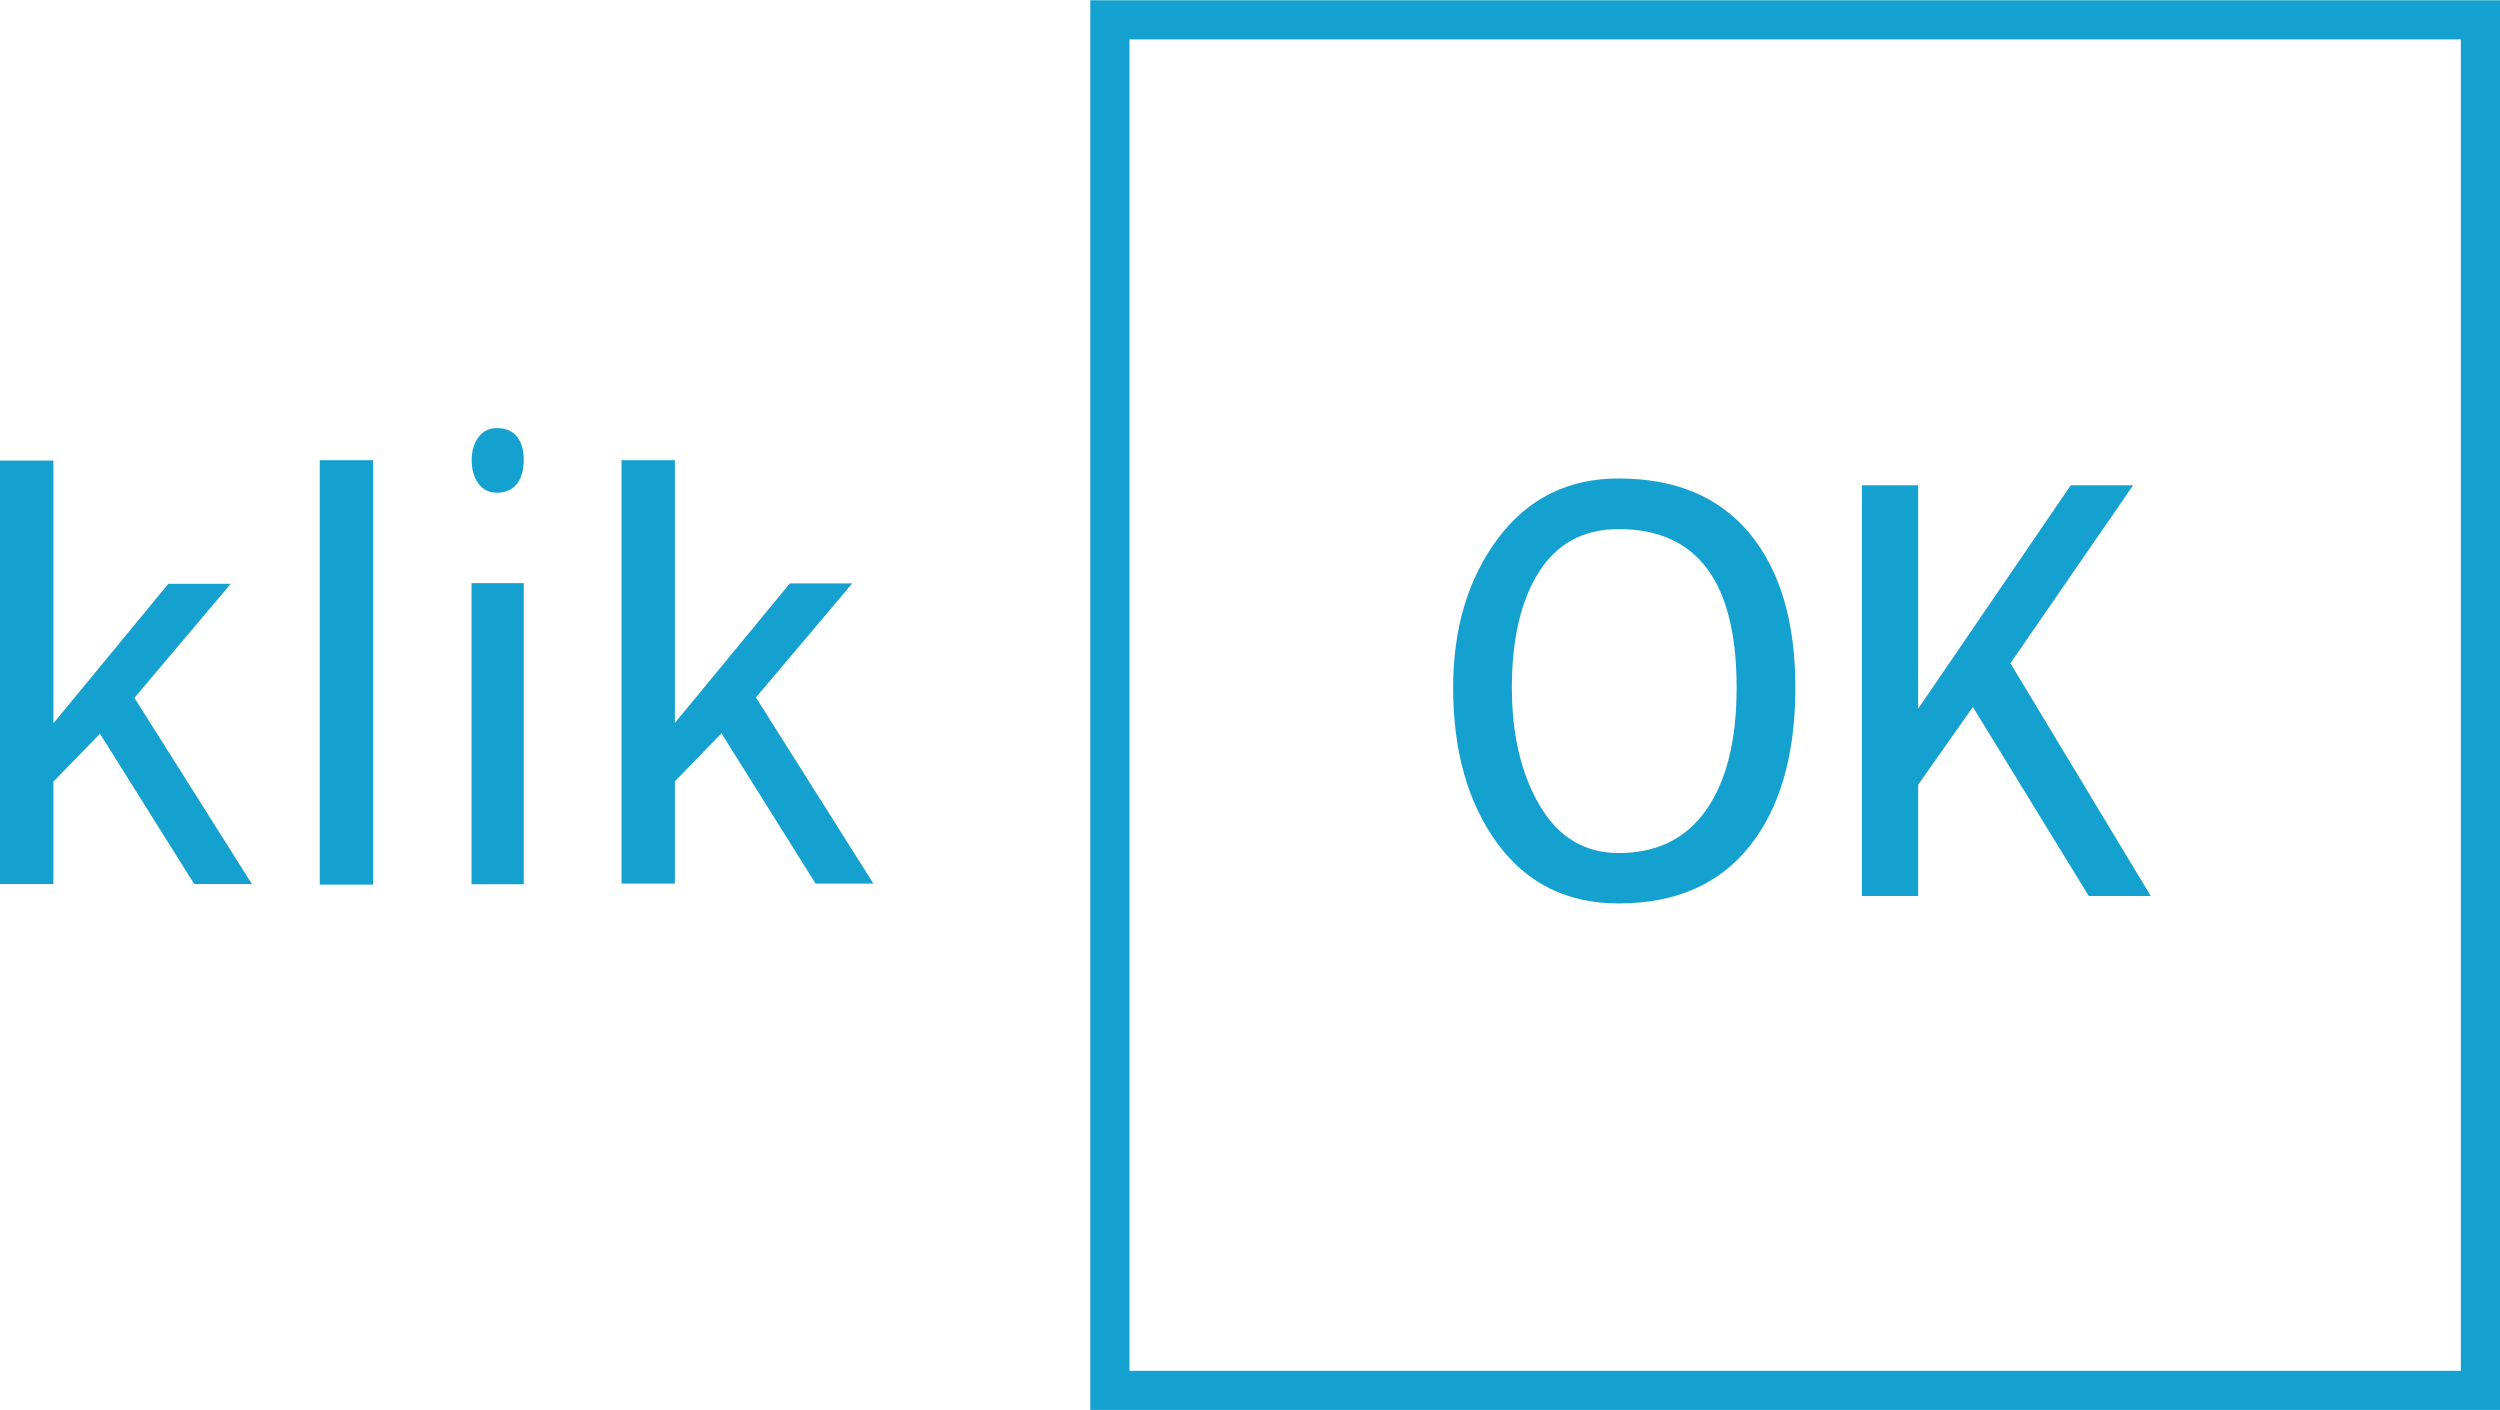 <?xml version="1.0" encoding="utf-8"?>
<!-- Generator: Adobe Illustrator 24.0.2, SVG Export Plug-In . SVG Version: 6.00 Build 0)  -->
<svg version="1.1" xmlns="http://www.w3.org/2000/svg" xmlns:xlink="http://www.w3.org/1999/xlink" x="0px" y="0px"
	 viewBox="0 0 191.55 108.03" style="enable-background:new 0 0 191.55 108.03;" xml:space="preserve">
<style type="text/css">
	.st0{display:none;}
	.st1{display:inline;}
	.st2{fill:none;stroke:#15A1CF;stroke-width:3;}
	.st3{fill:#15A1CF;}
</style>
<g id="Layer_1" class="st0">
</g>
<g id="square">
</g>
<g id="tekst_Trebuchet_MS">
	<rect x="85.04" y="1.52" class="st2" width="105.01" height="105.01"/>
	<path class="st3" d="M14.88,67.73L7.66,56.22l-3.57,3.67v7.84H0V35.29h4.09v20.13l8.81-10.69h4.78l-7.38,8.74l9,14.26H14.88z"/>
	<g>
		<path class="st3" d="M111.34,52.69c0-4.55,1.14-8.36,3.43-11.43c2.29-3.06,5.37-4.6,9.25-4.6c4.37,0,7.72,1.41,10.05,4.23
			c2.33,2.82,3.49,6.75,3.49,11.79c0,5.17-1.17,9.22-3.5,12.15c-2.34,2.93-5.68,4.39-10.04,4.39c-3.97,0-7.07-1.55-9.32-4.64
			C112.46,61.5,111.34,57.53,111.34,52.69z M115.84,52.69c0,3.61,0.71,6.62,2.14,9.04c1.43,2.42,3.44,3.63,6.04,3.63
			c2.94,0,5.18-1.11,6.73-3.33c1.54-2.22,2.31-5.33,2.31-9.34c0-8.1-3.01-12.15-9.04-12.15c-2.67,0-4.7,1.09-6.09,3.26
			C116.54,45.98,115.84,48.94,115.84,52.69z"/>
	</g>
	<rect x="24.5" y="35.26" class="st3" width="4.09" height="32.52"/>
	<rect x="36.13" y="44.68" class="st3" width="4" height="23.07"/>
	<path class="st3" d="M36.14,35.24c0-0.69,0.17-1.27,0.52-1.74c0.35-0.47,0.82-0.7,1.41-0.7c0.66,0,1.17,0.21,1.53,0.64
		c0.35,0.43,0.53,1.03,0.53,1.79c0,0.79-0.18,1.4-0.53,1.85c-0.36,0.45-0.86,0.67-1.53,0.67c-0.6,0-1.08-0.23-1.42-0.71
		C36.31,36.58,36.14,35.97,36.14,35.24z"/>
	<polygon class="st3" points="160.04,68.65 151.16,54.17 146.97,60.12 146.97,68.65 142.66,68.65 142.66,37.18 146.97,37.18 
		146.97,54.3 158.66,37.18 163.44,37.18 154.04,50.82 164.79,68.65 	"/>
	<path class="st3" d="M62.49,67.7l-7.21-11.51l-3.57,3.67v7.84h-4.09V35.26h4.09v20.13l8.81-10.69h4.78l-7.38,8.74l9,14.26H62.49z"
		/>
</g>
</svg>
